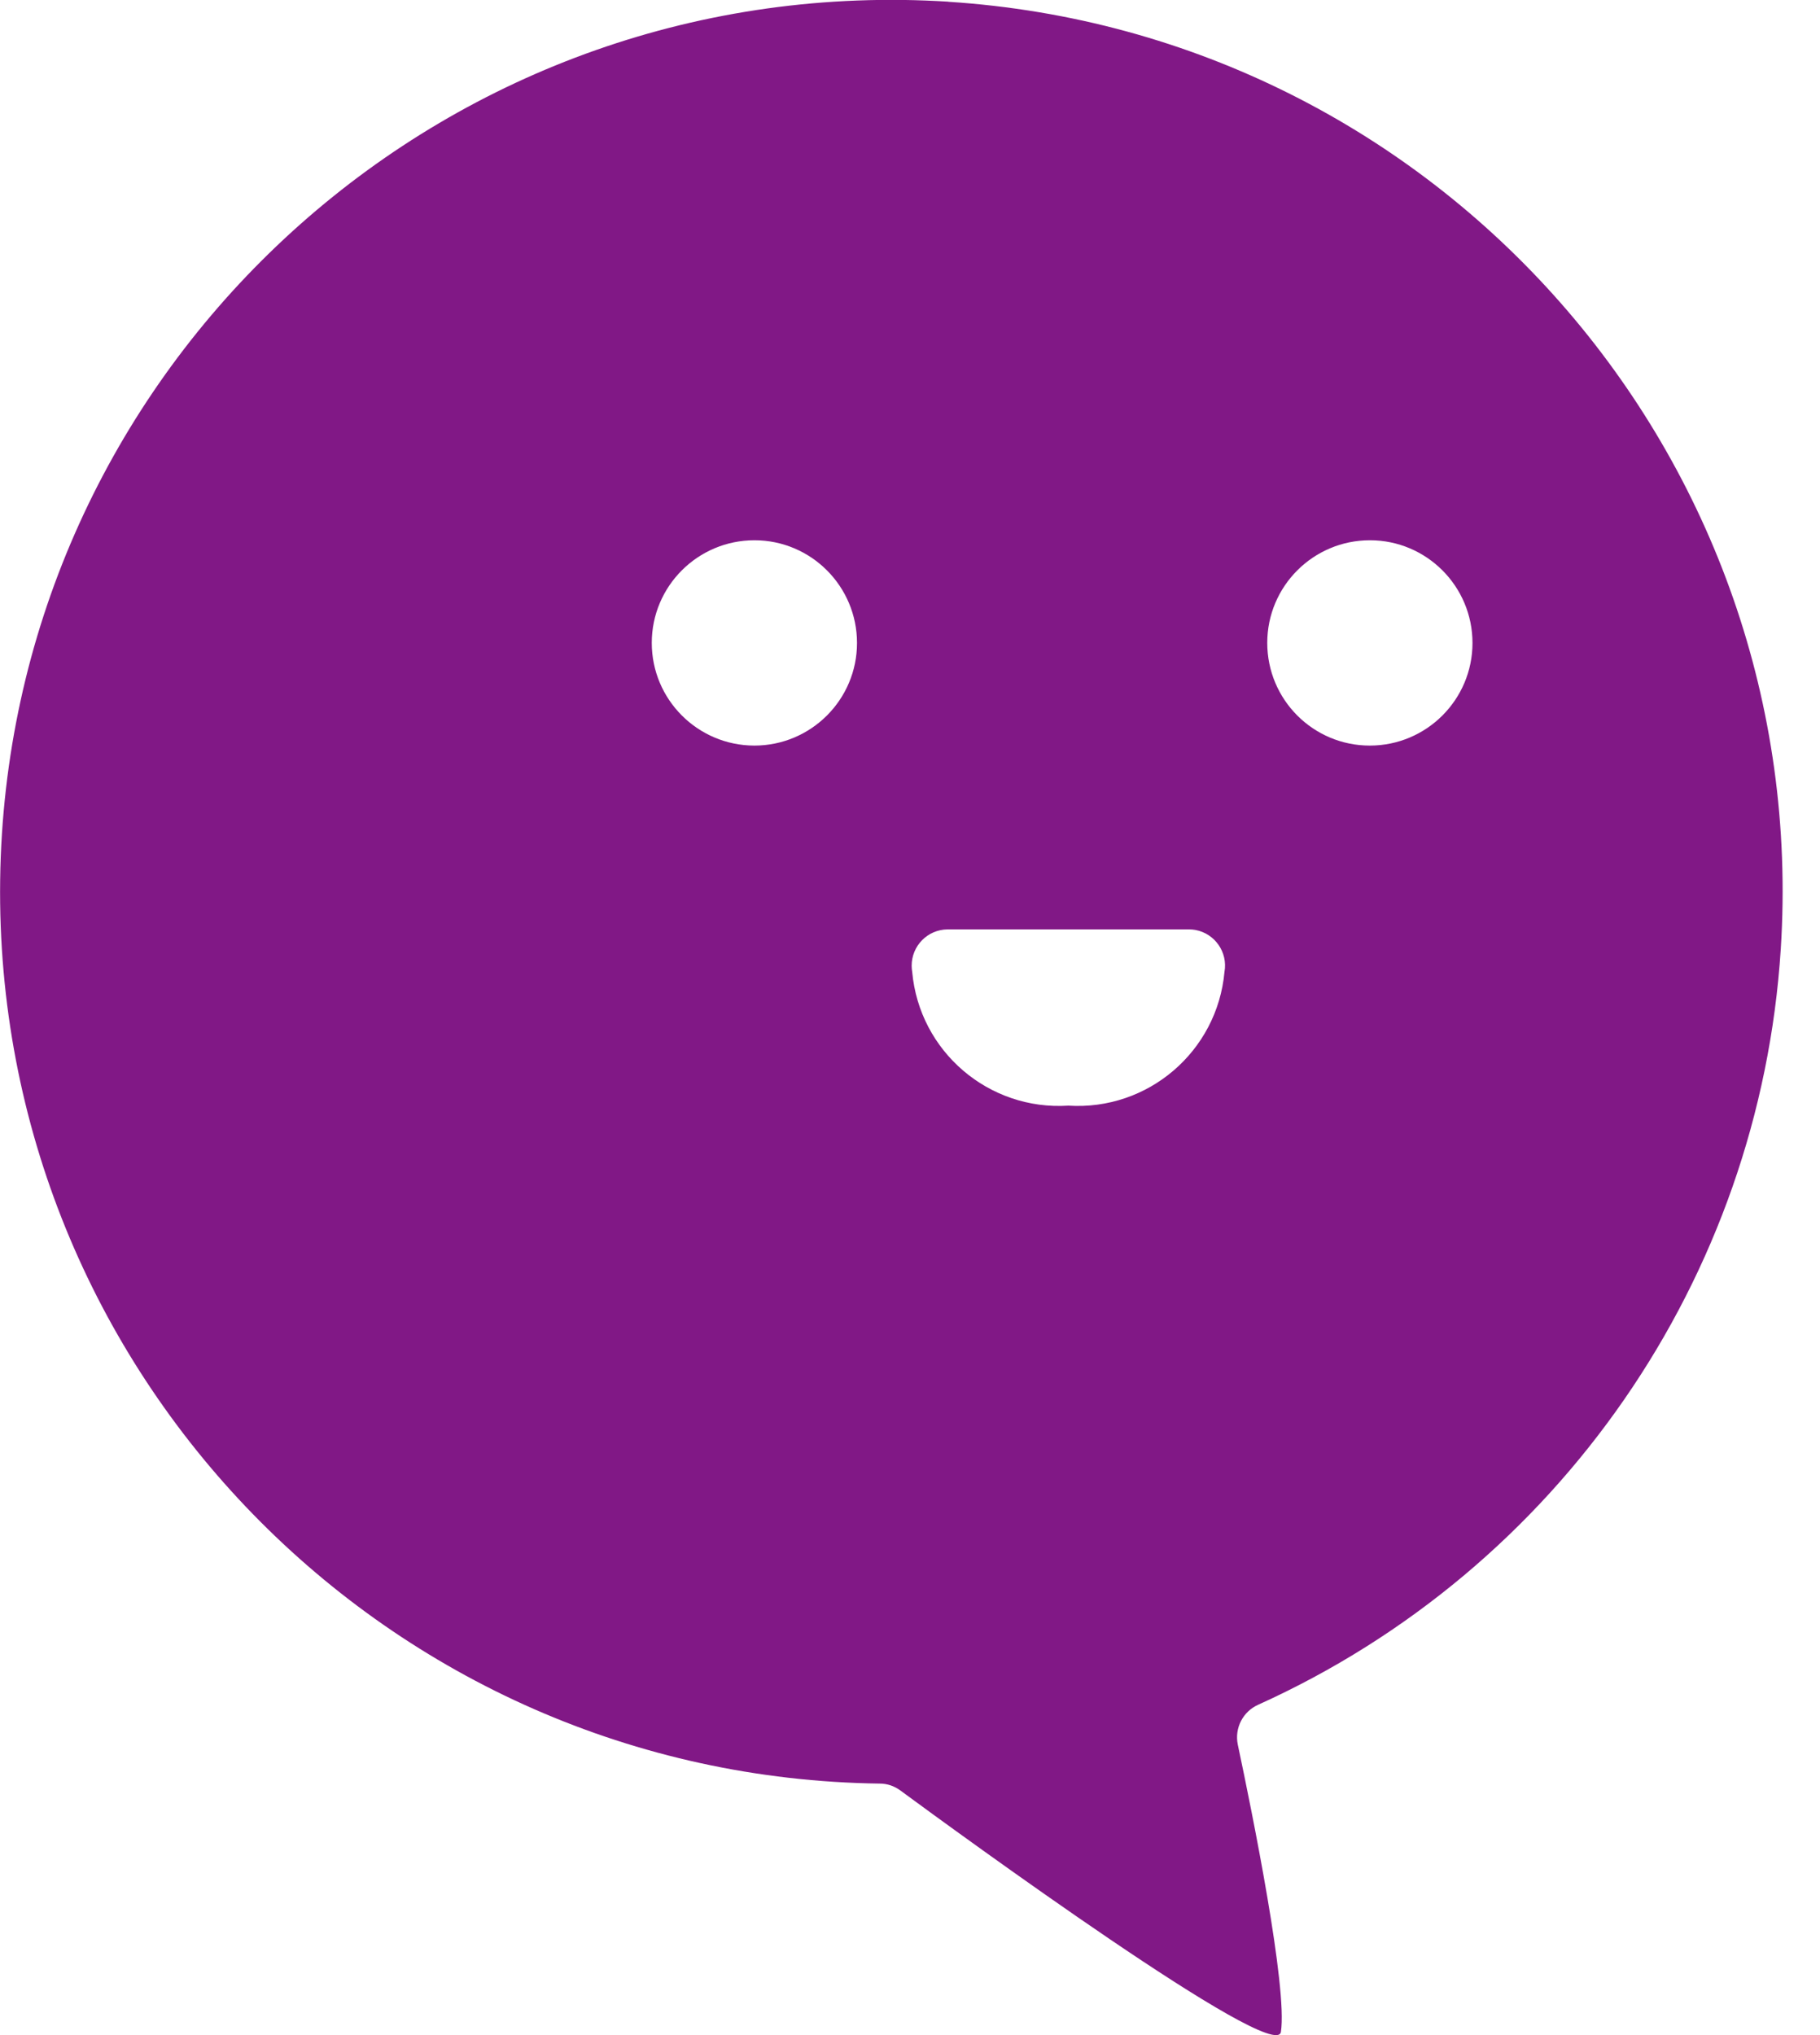 <svg width="34" height="38" viewBox="0 0 34 38" fill="none" xmlns="http://www.w3.org/2000/svg">
<path d="M17.715 0.033C26.895 0.623 33.858 8.543 33.267 17.724C32.872 23.869 29.118 29.296 23.506 31.831C23.22 31.958 23.061 32.266 23.123 32.573C23.396 33.859 24.056 37.116 23.929 37.94C23.838 38.563 17.893 34.222 16.815 33.429C16.705 33.349 16.573 33.304 16.437 33.304C7.239 33.184 -0.117 25.632 0.003 16.434C0.122 7.239 7.674 -0.119 16.87 -0.001C17.151 0.003 17.433 0.014 17.715 0.031V0.033ZM25.59 13.922C26.648 13.922 27.508 13.064 27.508 12.006C27.508 10.948 26.65 10.088 25.592 10.088C24.534 10.088 23.674 10.946 23.674 12.004C23.674 13.064 24.532 13.922 25.59 13.922ZM19.957 20.645C21.447 20.741 22.74 19.633 22.875 18.147C22.94 17.781 22.696 17.431 22.33 17.364C22.291 17.358 22.255 17.354 22.216 17.354H17.701C17.328 17.358 17.03 17.661 17.031 18.034C17.031 18.072 17.035 18.111 17.041 18.147C17.175 19.633 18.469 20.741 19.959 20.645H19.957ZM14.092 13.922C15.15 13.922 16.01 13.064 16.01 12.006C16.01 10.948 15.152 10.088 14.094 10.088C13.036 10.088 12.176 10.946 12.176 12.004C12.176 13.062 13.034 13.92 14.092 13.922Z" fill="#811886"/>
</svg>
